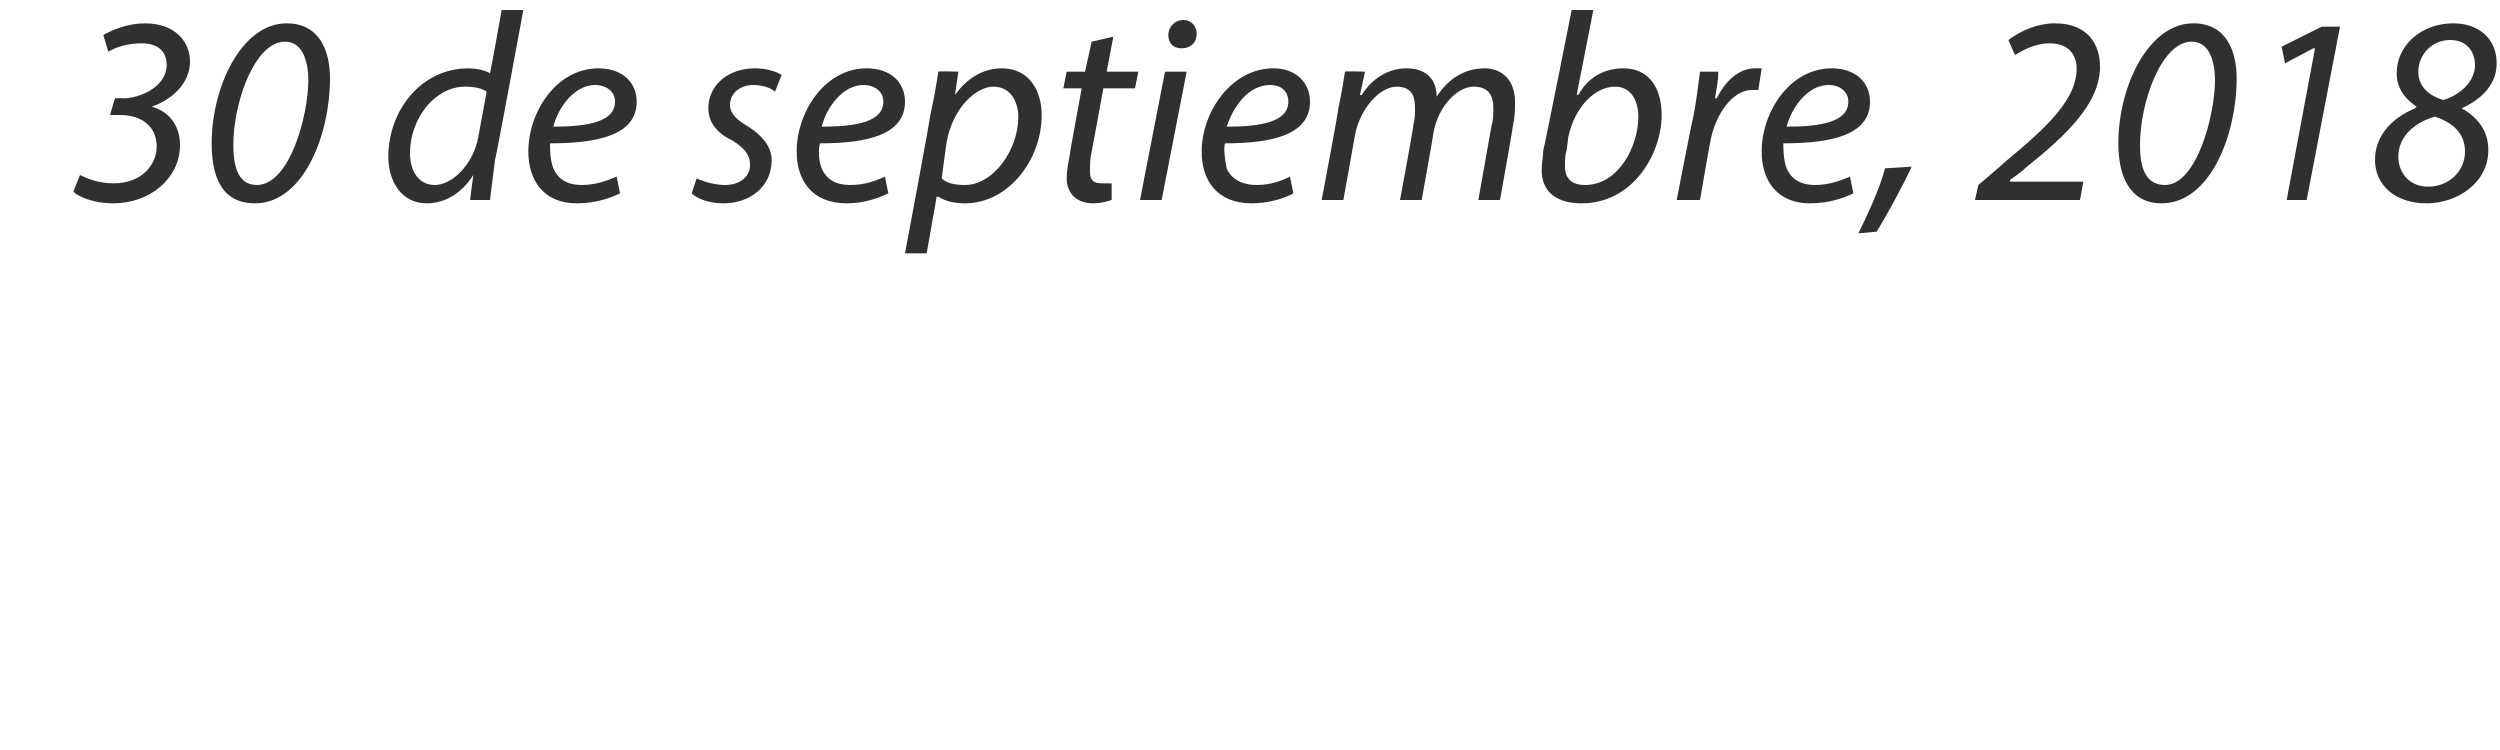 <?xml version="1.0" standalone="no"?>
<!DOCTYPE svg PUBLIC "-//W3C//DTD SVG 1.1//EN" "http://www.w3.org/Graphics/SVG/1.1/DTD/svg11.dtd">
<svg xmlns="http://www.w3.org/2000/svg" version="1.1" width="150px" height="45px" viewBox="0 0 150 45">
  <desc>30 de septiembre 2018</desc>
  <defs/>
  <g id="Polygon15790">
    <path d="M 4.8 10.5 C 5.2 10.7 5.9 11 6.8 11 C 8.6 11 9.4 9.8 9.4 8.8 C 9.4 7.5 8.4 6.9 7.2 6.9 C 7.17 6.91 6.6 6.9 6.6 6.9 L 6.9 5.9 C 6.9 5.9 7.38 5.87 7.4 5.9 C 8.4 5.9 10 5.2 10 3.9 C 10 3.1 9.5 2.6 8.5 2.6 C 7.7 2.6 7 2.8 6.5 3.1 C 6.5 3.1 6.2 2.1 6.2 2.1 C 6.9 1.7 7.8 1.4 8.7 1.4 C 10.5 1.4 11.4 2.5 11.4 3.7 C 11.4 5 10.3 6 9.1 6.4 C 9.1 6.4 9.1 6.4 9.1 6.4 C 10.2 6.7 10.8 7.6 10.8 8.7 C 10.8 10.7 9 12.2 6.8 12.2 C 5.6 12.2 4.7 11.8 4.4 11.5 C 4.4 11.5 4.8 10.5 4.8 10.5 Z M 19.8 4.7 C 19.8 8.1 18.2 12.2 15.3 12.2 C 13.3 12.2 12.7 10.6 12.7 8.6 C 12.7 5.2 14.5 1.4 17.2 1.4 C 19.2 1.4 19.8 3.1 19.8 4.7 Z M 14 8.7 C 14 9.8 14.2 11.1 15.4 11.1 C 17.4 11.1 18.5 6.9 18.5 4.8 C 18.5 4 18.3 2.5 17.1 2.5 C 15.3 2.5 14 6.1 14 8.7 Z M 31.4 0.6 C 31.4 0.6 29.75 9.55 29.7 9.6 C 29.6 10.4 29.5 11.2 29.4 12 C 29.41 12 28.2 12 28.2 12 L 28.4 10.5 C 28.4 10.5 28.37 10.46 28.4 10.5 C 27.7 11.6 26.7 12.2 25.6 12.2 C 24.1 12.2 23.3 10.9 23.3 9.4 C 23.3 6.6 25.3 4.1 28.1 4.1 C 28.5 4.1 29.1 4.2 29.4 4.4 C 29.43 4.35 30.1 0.6 30.1 0.6 L 31.4 0.6 Z M 29.2 5.5 C 28.9 5.3 28.5 5.2 27.9 5.2 C 26.1 5.2 24.6 7.1 24.6 9.2 C 24.6 10.1 25 11.1 26.1 11.1 C 27.1 11.1 28.4 9.9 28.7 8.2 C 28.7 8.2 29.2 5.5 29.2 5.5 Z M 37.2 11.6 C 36.6 11.9 35.7 12.2 34.6 12.2 C 32.6 12.2 31.7 10.8 31.7 9.1 C 31.7 6.7 33.4 4.1 35.9 4.1 C 37.4 4.1 38.2 5 38.2 6.1 C 38.2 8.1 35.9 8.6 33 8.6 C 33 8.9 33 9.6 33.2 10.1 C 33.5 10.8 34.1 11.1 34.9 11.1 C 35.8 11.1 36.5 10.8 37 10.6 C 37 10.6 37.2 11.6 37.2 11.6 Z M 35.7 5.1 C 34.5 5.1 33.5 6.4 33.2 7.6 C 35.3 7.6 36.9 7.3 36.9 6.1 C 36.9 5.5 36.4 5.1 35.7 5.1 Z M 41.8 10.7 C 42.2 10.9 42.9 11.1 43.5 11.1 C 44.4 11.1 45 10.6 45 9.9 C 45 9.3 44.7 8.9 43.9 8.4 C 43 8 42.5 7.3 42.5 6.5 C 42.5 5.1 43.7 4.1 45.3 4.1 C 46 4.1 46.6 4.3 46.9 4.5 C 46.9 4.5 46.5 5.5 46.5 5.5 C 46.3 5.3 45.8 5.1 45.2 5.1 C 44.4 5.1 43.8 5.6 43.8 6.3 C 43.8 6.8 44.2 7.2 44.9 7.6 C 45.7 8.1 46.3 8.8 46.3 9.6 C 46.3 11.2 45 12.2 43.4 12.2 C 42.5 12.2 41.8 11.9 41.5 11.6 C 41.5 11.6 41.8 10.7 41.8 10.7 Z M 53.3 11.6 C 52.7 11.9 51.8 12.2 50.8 12.2 C 48.7 12.2 47.8 10.8 47.8 9.1 C 47.8 6.7 49.5 4.1 52 4.1 C 53.5 4.1 54.3 5 54.3 6.1 C 54.3 8.1 52 8.6 49.2 8.6 C 49.1 8.9 49.1 9.6 49.3 10.1 C 49.6 10.8 50.2 11.1 51 11.1 C 52 11.1 52.6 10.8 53.1 10.6 C 53.1 10.6 53.3 11.6 53.3 11.6 Z M 51.8 5.1 C 50.6 5.1 49.6 6.4 49.3 7.6 C 51.4 7.6 53 7.3 53 6.1 C 53 5.5 52.5 5.1 51.8 5.1 Z M 54.3 15.2 C 54.3 15.2 55.84 7.01 55.8 7 C 56 6.1 56.2 5 56.3 4.3 C 56.27 4.26 57.5 4.3 57.5 4.3 L 57.3 5.7 C 57.3 5.7 57.3 5.71 57.3 5.7 C 58 4.7 59 4.1 60.1 4.1 C 61.8 4.1 62.5 5.5 62.5 6.9 C 62.5 9.6 60.5 12.2 57.9 12.2 C 57.1 12.2 56.6 12 56.3 11.8 C 56.26 11.82 56.2 11.8 56.2 11.8 L 55.6 15.2 L 54.3 15.2 Z M 56.5 10.7 C 56.8 11 57.3 11.1 57.9 11.1 C 59.6 11.1 61.1 9 61.1 7 C 61.1 6.2 60.7 5.2 59.6 5.2 C 58.6 5.2 57.2 6.4 56.8 8.5 C 56.8 8.5 56.5 10.7 56.5 10.7 Z M 66.8 2.2 L 66.4 4.3 L 68.3 4.3 L 68.1 5.3 L 66.2 5.3 C 66.2 5.3 65.52 9.06 65.5 9.1 C 65.4 9.5 65.4 9.9 65.4 10.3 C 65.4 10.8 65.6 11 66.1 11 C 66.3 11 66.6 11 66.7 11 C 66.7 11 66.7 12 66.7 12 C 66.4 12.1 66 12.2 65.6 12.2 C 64.5 12.2 64 11.5 64 10.7 C 64 10.2 64.1 9.8 64.2 9.2 C 64.18 9.22 64.9 5.3 64.9 5.3 L 63.8 5.3 L 64 4.3 L 65.1 4.3 L 65.5 2.5 L 66.8 2.2 Z M 68.4 12 L 69.9 4.3 L 71.2 4.3 L 69.7 12 L 68.4 12 Z M 70.1 2.1 C 70.1 1.6 70.5 1.2 71 1.2 C 71.5 1.2 71.8 1.6 71.8 2 C 71.8 2.6 71.4 2.9 70.9 2.9 C 70.4 2.9 70.1 2.6 70.1 2.1 Z M 77.6 11.6 C 77.1 11.9 76.1 12.2 75.1 12.2 C 73 12.2 72.1 10.8 72.1 9.1 C 72.1 6.7 73.9 4.1 76.4 4.1 C 77.8 4.1 78.6 5 78.6 6.1 C 78.6 8.1 76.3 8.6 73.5 8.6 C 73.4 8.9 73.5 9.6 73.6 10.1 C 73.9 10.8 74.6 11.1 75.4 11.1 C 76.3 11.1 77 10.8 77.4 10.6 C 77.4 10.6 77.6 11.6 77.6 11.6 Z M 76.2 5.1 C 74.9 5.1 74 6.4 73.6 7.6 C 75.7 7.6 77.3 7.3 77.3 6.1 C 77.3 5.5 76.9 5.1 76.2 5.1 Z M 79.3 12 C 79.3 12 80.34 6.51 80.3 6.5 C 80.5 5.6 80.6 4.9 80.7 4.3 C 80.69 4.26 81.9 4.3 81.9 4.3 L 81.6 5.7 C 81.6 5.7 81.7 5.71 81.7 5.7 C 82.4 4.6 83.4 4.1 84.4 4.1 C 85.6 4.1 86.2 4.8 86.2 5.8 C 86.9 4.7 87.9 4.1 89.1 4.1 C 90 4.1 90.9 4.7 90.9 6.1 C 90.9 6.5 90.9 7 90.8 7.4 C 90.82 7.42 90 12 90 12 L 88.7 12 C 88.7 12 89.49 7.54 89.5 7.5 C 89.6 7.2 89.6 6.8 89.6 6.5 C 89.6 5.7 89.3 5.2 88.4 5.2 C 87.5 5.2 86.3 6.3 86 8 C 86.02 8.03 85.3 12 85.3 12 L 84 12 C 84 12 84.85 7.46 84.8 7.5 C 84.9 7.1 84.9 6.8 84.9 6.5 C 84.9 5.9 84.8 5.2 83.8 5.2 C 82.8 5.2 81.6 6.5 81.3 8.1 C 81.31 8.11 80.6 12 80.6 12 L 79.3 12 Z M 95.6 0.6 L 94.6 5.7 C 94.6 5.7 94.66 5.66 94.7 5.7 C 95.3 4.6 96.3 4.1 97.4 4.1 C 99.1 4.1 99.7 5.5 99.7 6.9 C 99.7 9.2 98 12.2 94.9 12.2 C 93.5 12.2 92.5 11.6 92.5 10.2 C 92.5 9.8 92.6 9.3 92.6 9 C 92.64 8.98 94.3 0.6 94.3 0.6 L 95.6 0.6 Z M 94 9 C 93.9 9.3 93.9 9.6 93.9 10 C 93.9 10.7 94.3 11.1 95.1 11.1 C 97.1 11.1 98.3 8.8 98.3 7 C 98.3 6.1 97.9 5.2 96.9 5.2 C 95.7 5.2 94.5 6.4 94.1 8.2 C 94.1 8.2 94 9 94 9 Z M 100.6 12 C 100.6 12 101.57 7.01 101.6 7 C 101.8 6 101.9 5 102 4.3 C 102 4.3 103.1 4.3 103.1 4.3 C 103.1 4.8 103 5.3 102.9 5.9 C 102.9 5.9 103 5.9 103 5.9 C 103.5 4.9 104.3 4.1 105.3 4.1 C 105.5 4.1 105.6 4.1 105.7 4.1 C 105.7 4.1 105.5 5.4 105.5 5.4 C 105.4 5.4 105.2 5.4 105.1 5.4 C 104 5.4 102.9 6.8 102.6 8.6 C 102.59 8.59 102 12 102 12 L 100.6 12 Z M 111.2 11.6 C 110.6 11.9 109.7 12.2 108.6 12.2 C 106.6 12.2 105.7 10.8 105.7 9.1 C 105.7 6.7 107.4 4.1 109.9 4.1 C 111.4 4.1 112.2 5 112.2 6.1 C 112.2 8.1 109.9 8.6 107 8.6 C 107 8.9 107 9.6 107.2 10.1 C 107.5 10.8 108.1 11.1 108.9 11.1 C 109.8 11.1 110.5 10.8 111 10.6 C 111 10.6 111.2 11.6 111.2 11.6 Z M 109.7 5.1 C 108.5 5.1 107.5 6.4 107.2 7.6 C 109.3 7.6 110.9 7.3 110.9 6.1 C 110.9 5.5 110.4 5.1 109.7 5.1 Z M 111.5 14 C 112 13 112.8 11.3 113.1 10.1 C 113.1 10.1 114.7 10 114.7 10 C 114.1 11.3 113.1 13.1 112.6 13.9 C 112.6 13.9 111.5 14 111.5 14 Z M 118.5 12 L 118.7 11.1 C 118.7 11.1 120.22 9.82 120.2 9.8 C 123 7.5 124.6 5.9 124.6 4.1 C 124.6 3.4 124.2 2.6 123 2.6 C 122.1 2.6 121.4 3 120.9 3.3 C 120.9 3.3 120.5 2.4 120.5 2.4 C 121.3 1.8 122.3 1.4 123.3 1.4 C 125.3 1.4 126 2.7 126 4 C 126 6.2 124 8.1 121.5 10.1 C 121.52 10.14 120.6 10.8 120.6 10.8 L 120.6 10.9 L 125 10.9 L 124.8 12 L 118.5 12 Z M 134.2 4.7 C 134.2 8.1 132.6 12.2 129.7 12.2 C 127.8 12.2 127.1 10.6 127.1 8.6 C 127.1 5.2 128.9 1.4 131.6 1.4 C 133.6 1.4 134.2 3.1 134.2 4.7 Z M 128.4 8.7 C 128.4 9.8 128.6 11.1 129.9 11.1 C 131.8 11.1 132.9 6.9 132.9 4.8 C 132.9 4 132.7 2.5 131.5 2.5 C 129.7 2.5 128.4 6.1 128.4 8.7 Z M 138.9 2.9 L 138.8 2.9 L 137.1 3.8 L 136.9 2.8 L 139.3 1.6 L 140.4 1.6 L 138.4 12 L 137.2 12 L 138.9 2.9 Z M 149.8 3.8 C 149.8 5 149 5.9 147.7 6.5 C 147.7 6.5 147.7 6.5 147.7 6.5 C 148.8 7.1 149.3 8 149.3 9 C 149.3 11 147.4 12.2 145.6 12.2 C 143.7 12.2 142.5 11.1 142.5 9.6 C 142.5 8 143.7 7 144.9 6.5 C 144.9 6.5 145 6.4 145 6.4 C 144.1 5.8 143.8 5.1 143.8 4.4 C 143.8 2.7 145.3 1.4 147.2 1.4 C 148.7 1.4 149.8 2.3 149.8 3.8 Z M 147.9 9.1 C 147.9 8.1 147.3 7.4 146.1 7 C 145 7.3 143.9 8.1 143.9 9.4 C 143.9 10.3 144.5 11.2 145.7 11.2 C 146.9 11.2 147.9 10.3 147.9 9.1 Z M 145.1 4.3 C 145.1 5.1 145.6 5.7 146.6 6 C 147.6 5.7 148.5 4.9 148.5 3.9 C 148.5 3.2 148.1 2.4 147 2.4 C 145.9 2.4 145.1 3.3 145.1 4.3 Z " stroke="none" fill="#303030"/>
  </g>
</svg>